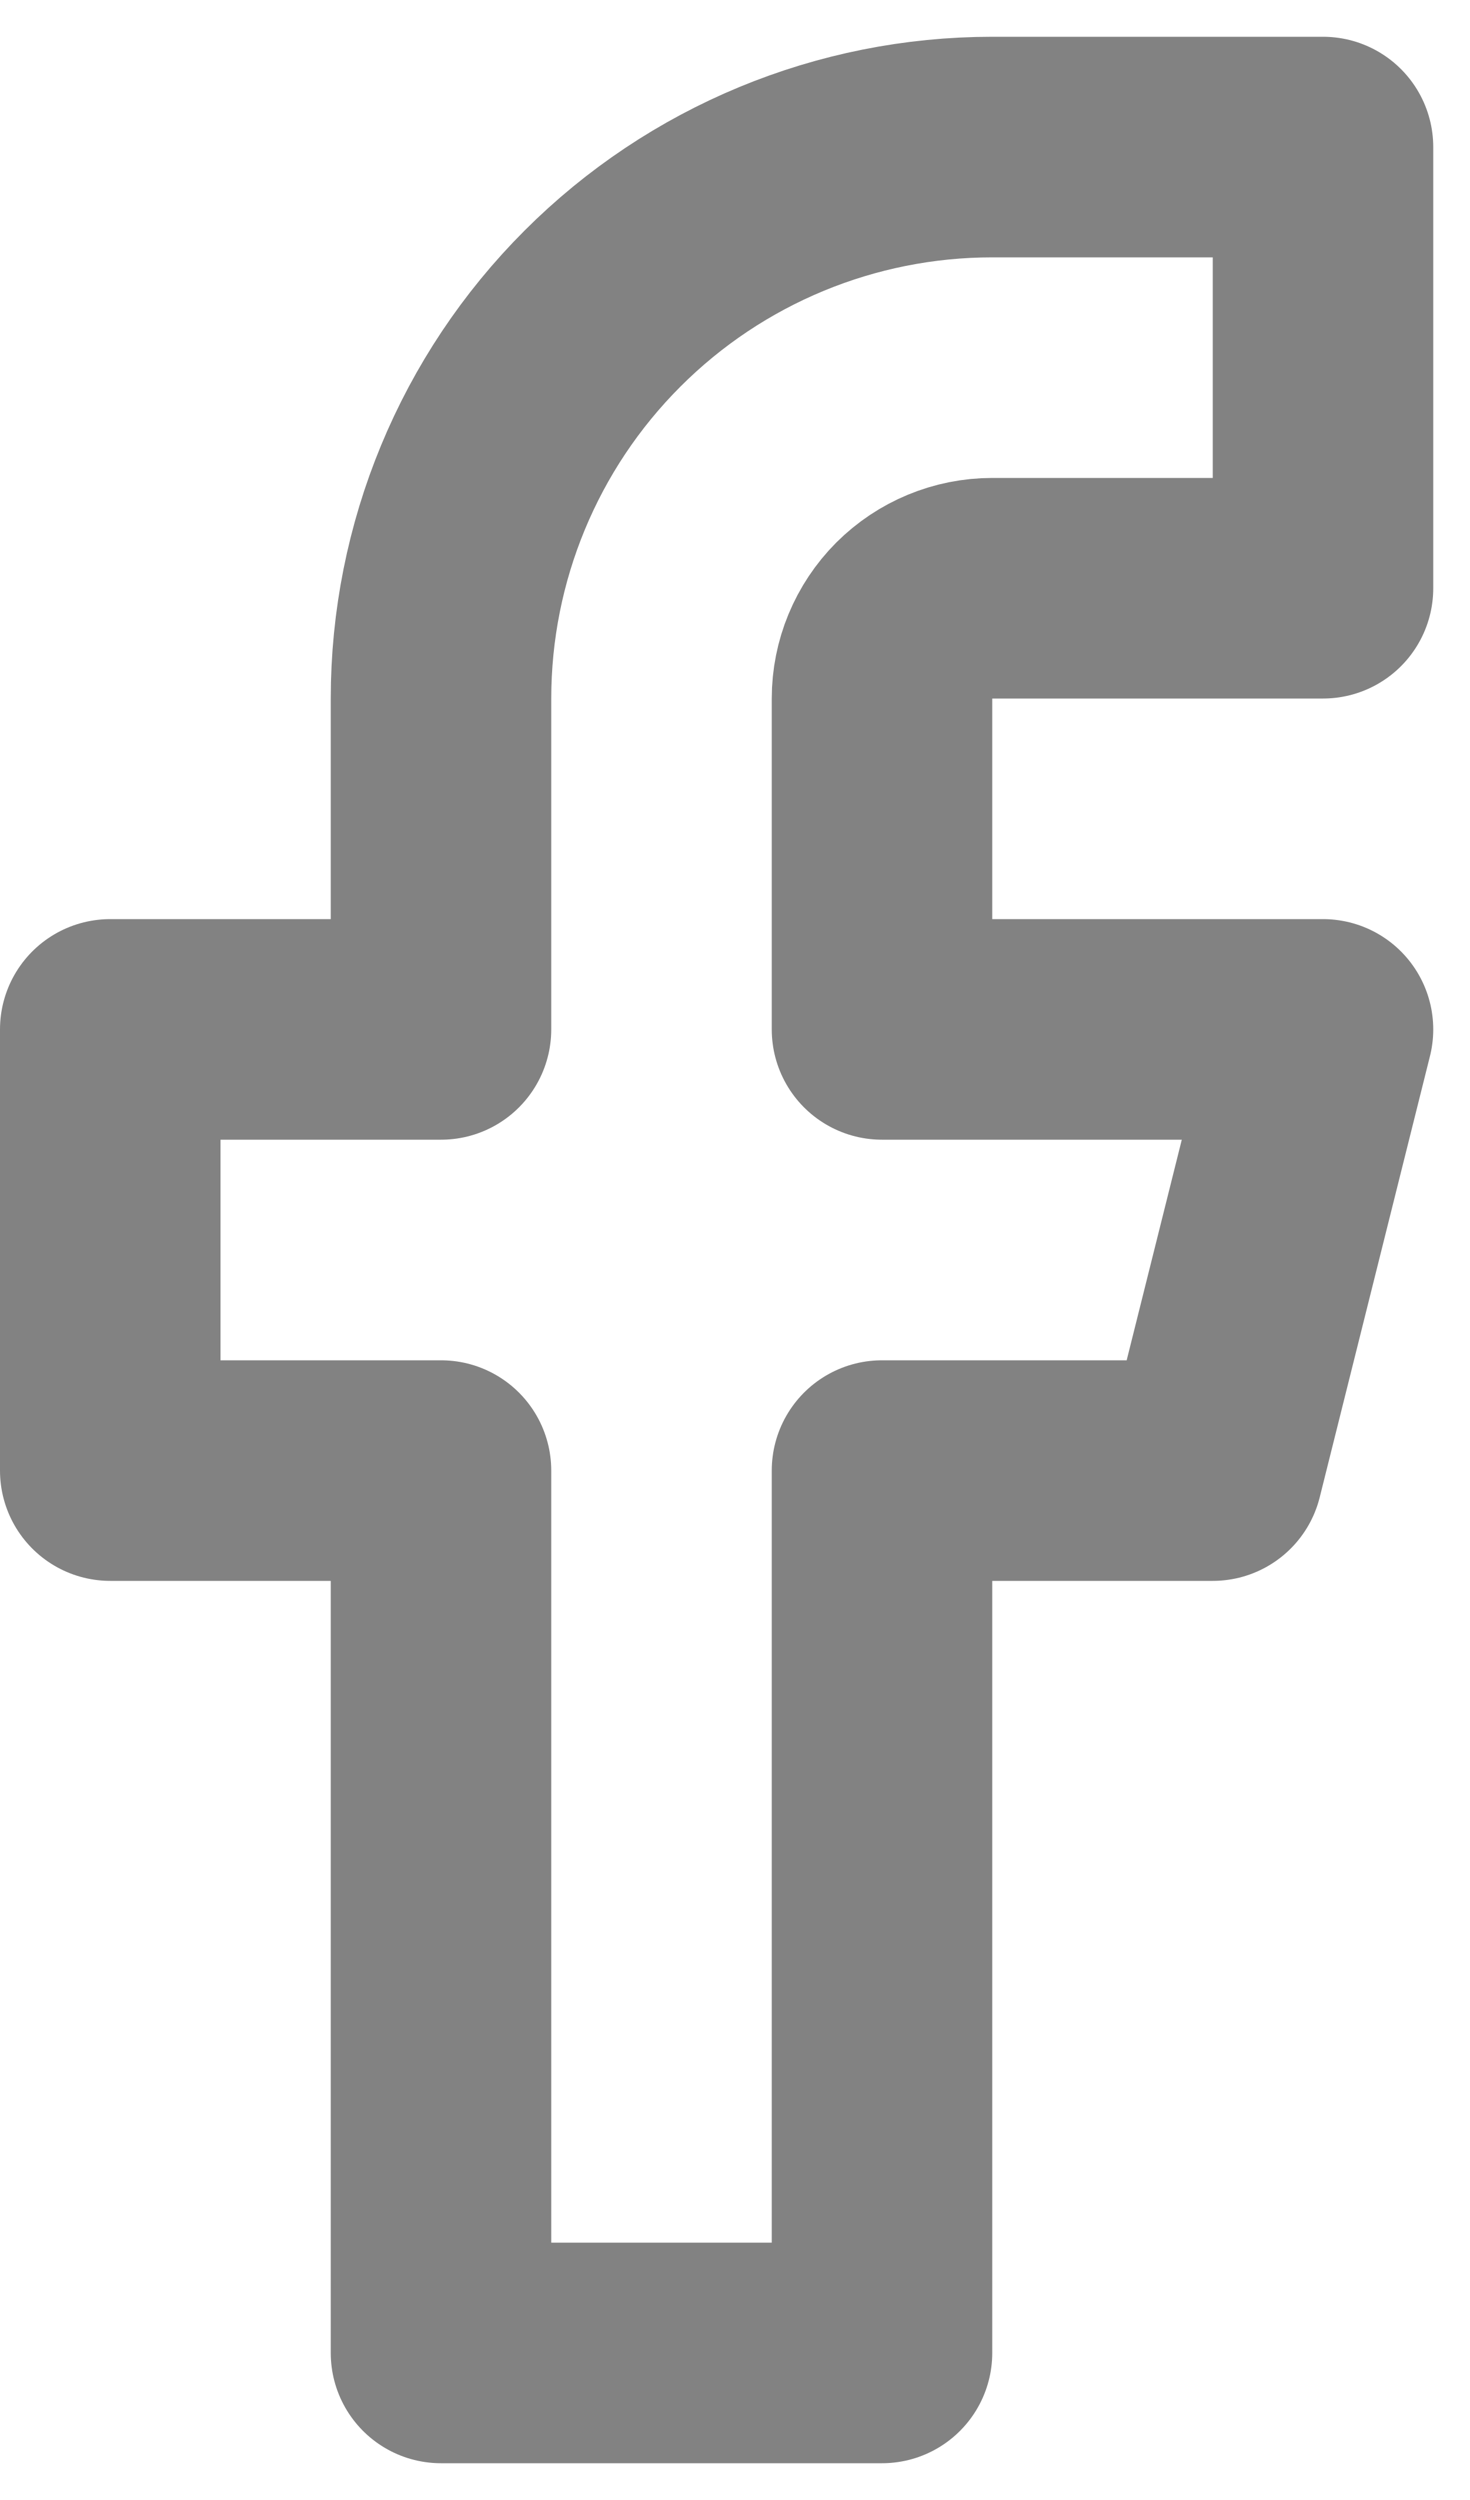 <svg width="20" height="34" viewBox="0 0 20 34" fill="none" xmlns="http://www.w3.org/2000/svg">
<path d="M18 2H13.5C11.511 2 9.603 2.79 8.197 4.197C6.79 5.603 6 7.511 6 9.5V14H1.5V20H6V32H12V20H16.5L18 14H12V9.5C12 9.102 12.158 8.721 12.439 8.439C12.721 8.158 13.102 8 13.5 8H18V2Z" stroke="#828282" stroke-width="3" stroke-linecap="round" stroke-linejoin="round"/>
</svg>
